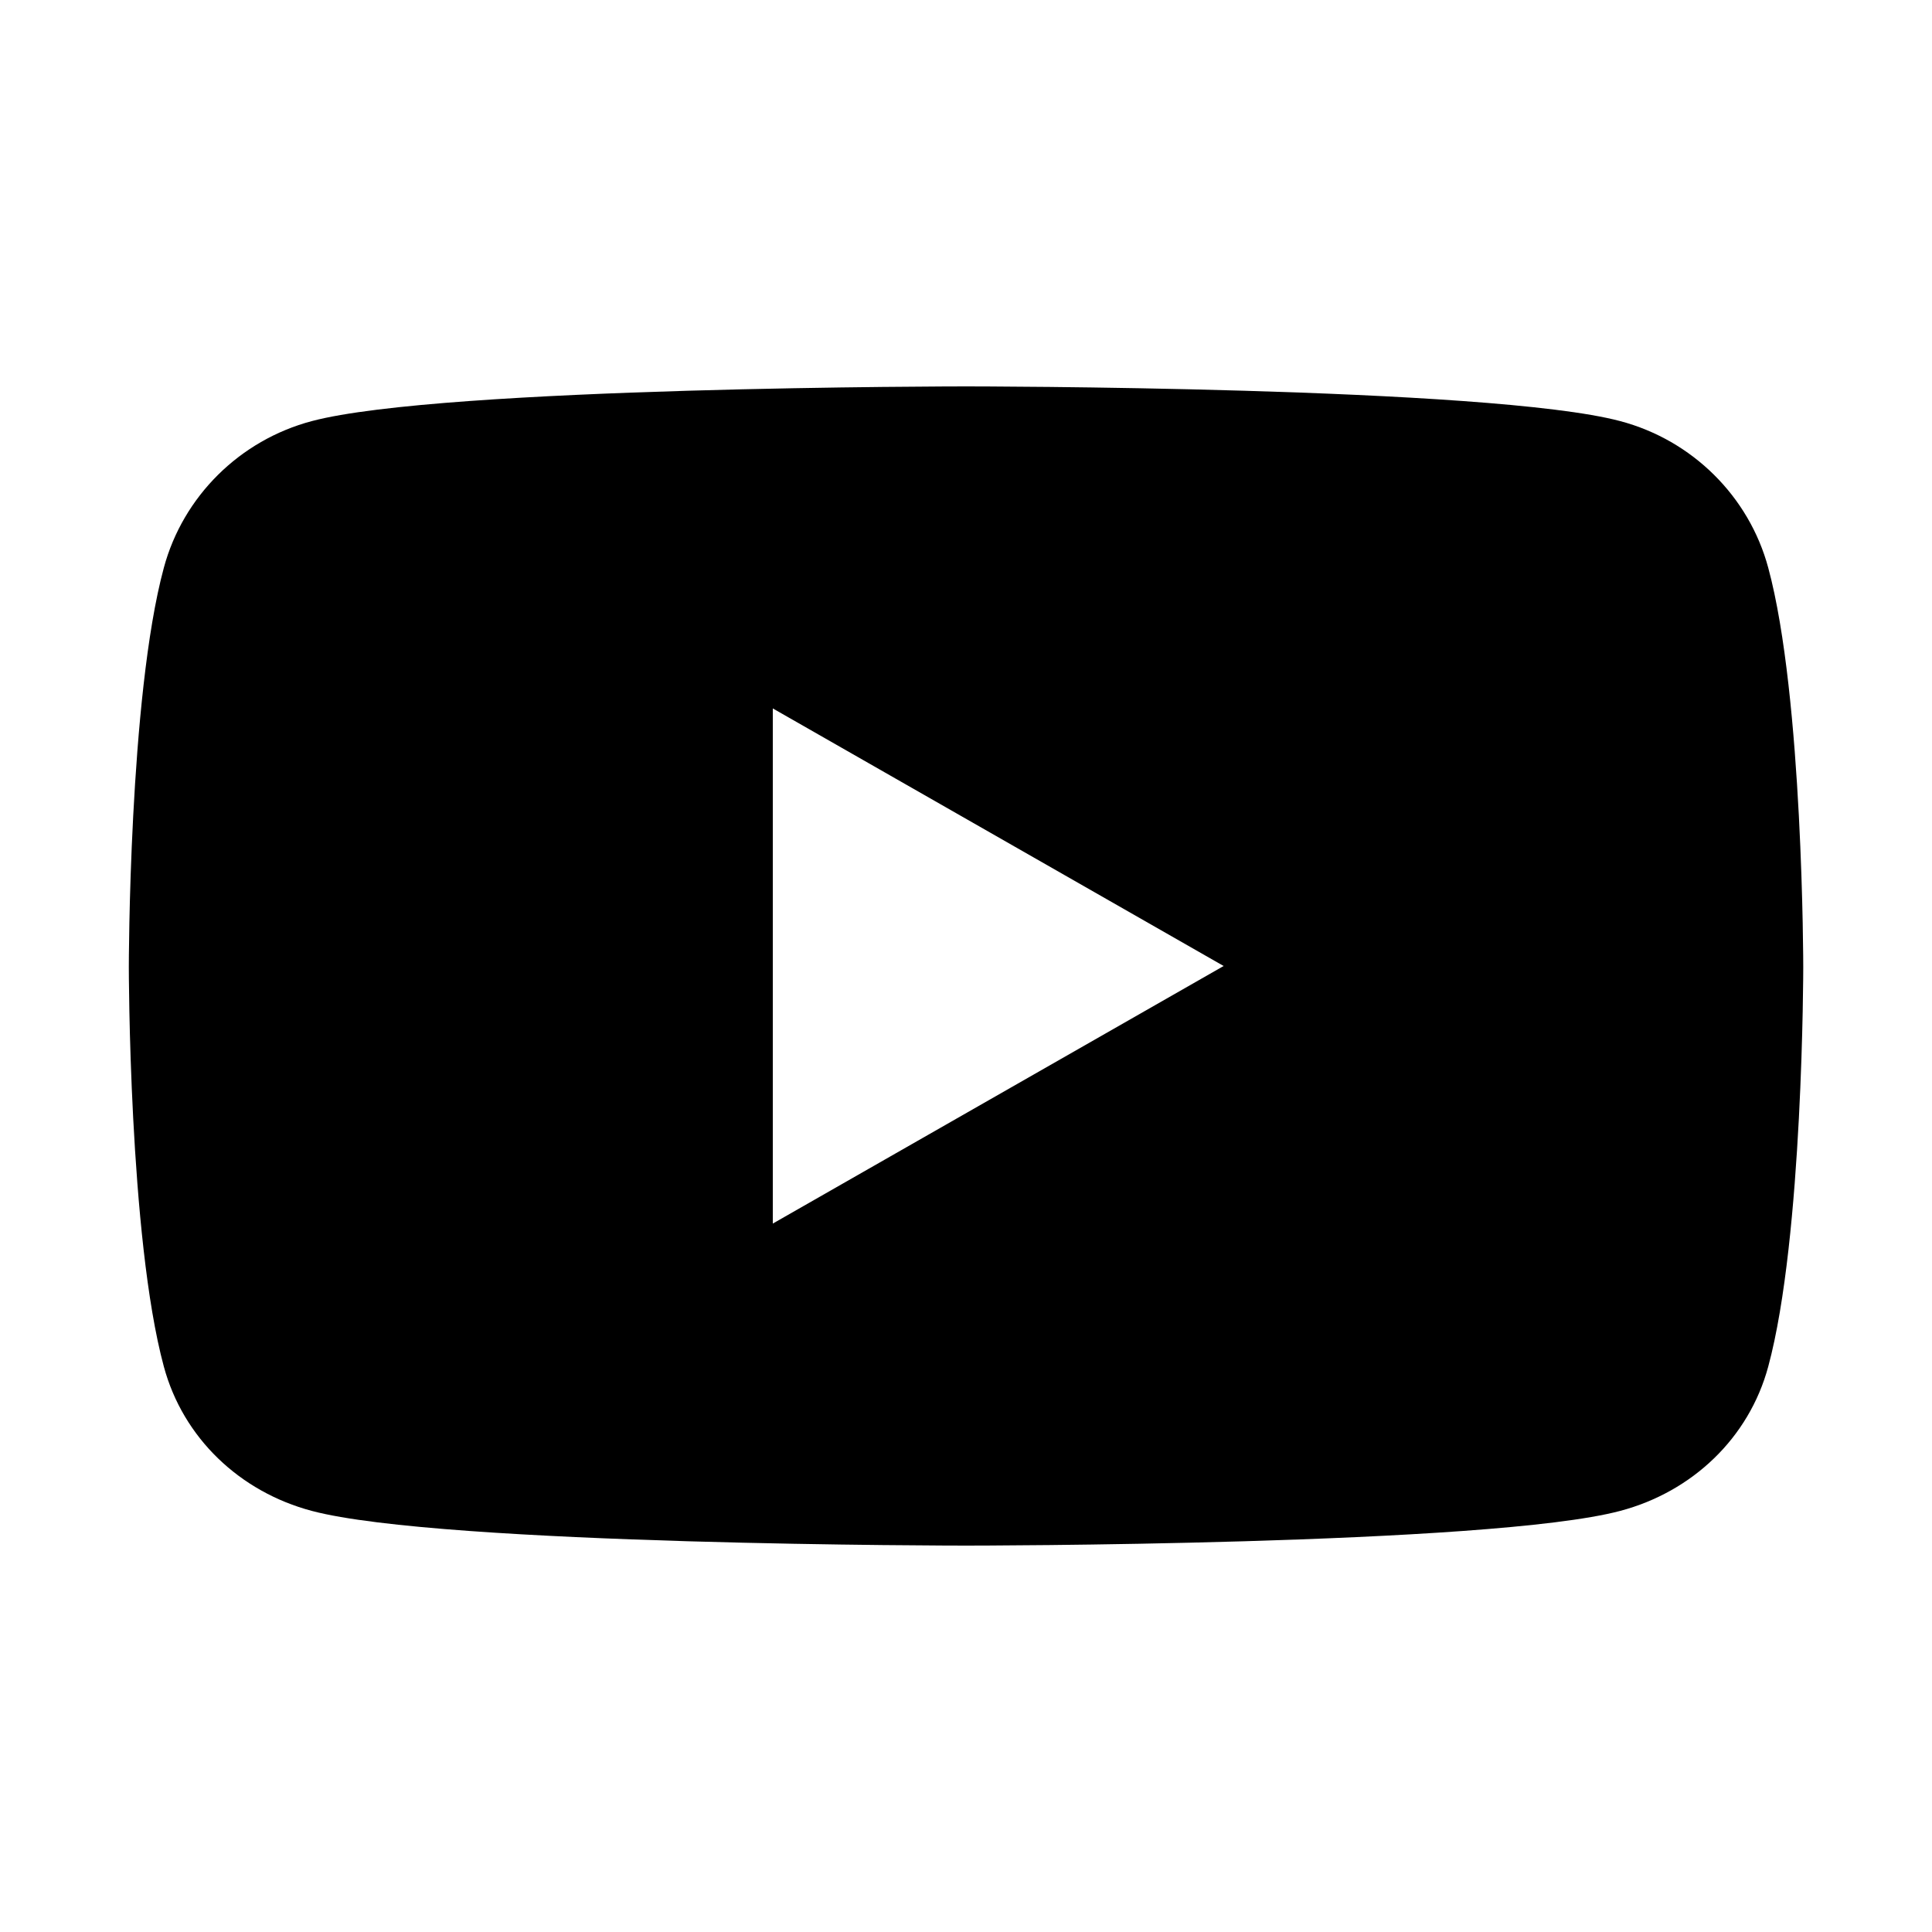 <svg width="25" height="25" viewBox="0 0 25 25" fill="none" xmlns="http://www.w3.org/2000/svg">
<path fill-rule="evenodd" clip-rule="evenodd" d="M20.965 5.449C21.898 5.696 22.632 6.423 22.881 7.347C23.334 9.021 23.334 12.515 23.334 12.515C23.334 12.515 23.334 16.009 22.881 17.683C22.632 18.607 21.898 19.304 20.965 19.551C19.276 20 12.5 20 12.5 20C12.5 20 5.725 20 4.035 19.551C3.103 19.304 2.369 18.607 2.12 17.683C1.667 16.009 1.667 12.515 1.667 12.515C1.667 12.515 1.667 9.021 2.12 7.347C2.369 6.423 3.103 5.696 4.035 5.449C5.725 5 12.5 5 12.5 5C12.5 5 19.276 5 20.965 5.449ZM10 9.167V15.833L15.834 12.5L10 9.167Z" fill="#000"/>
</svg>
